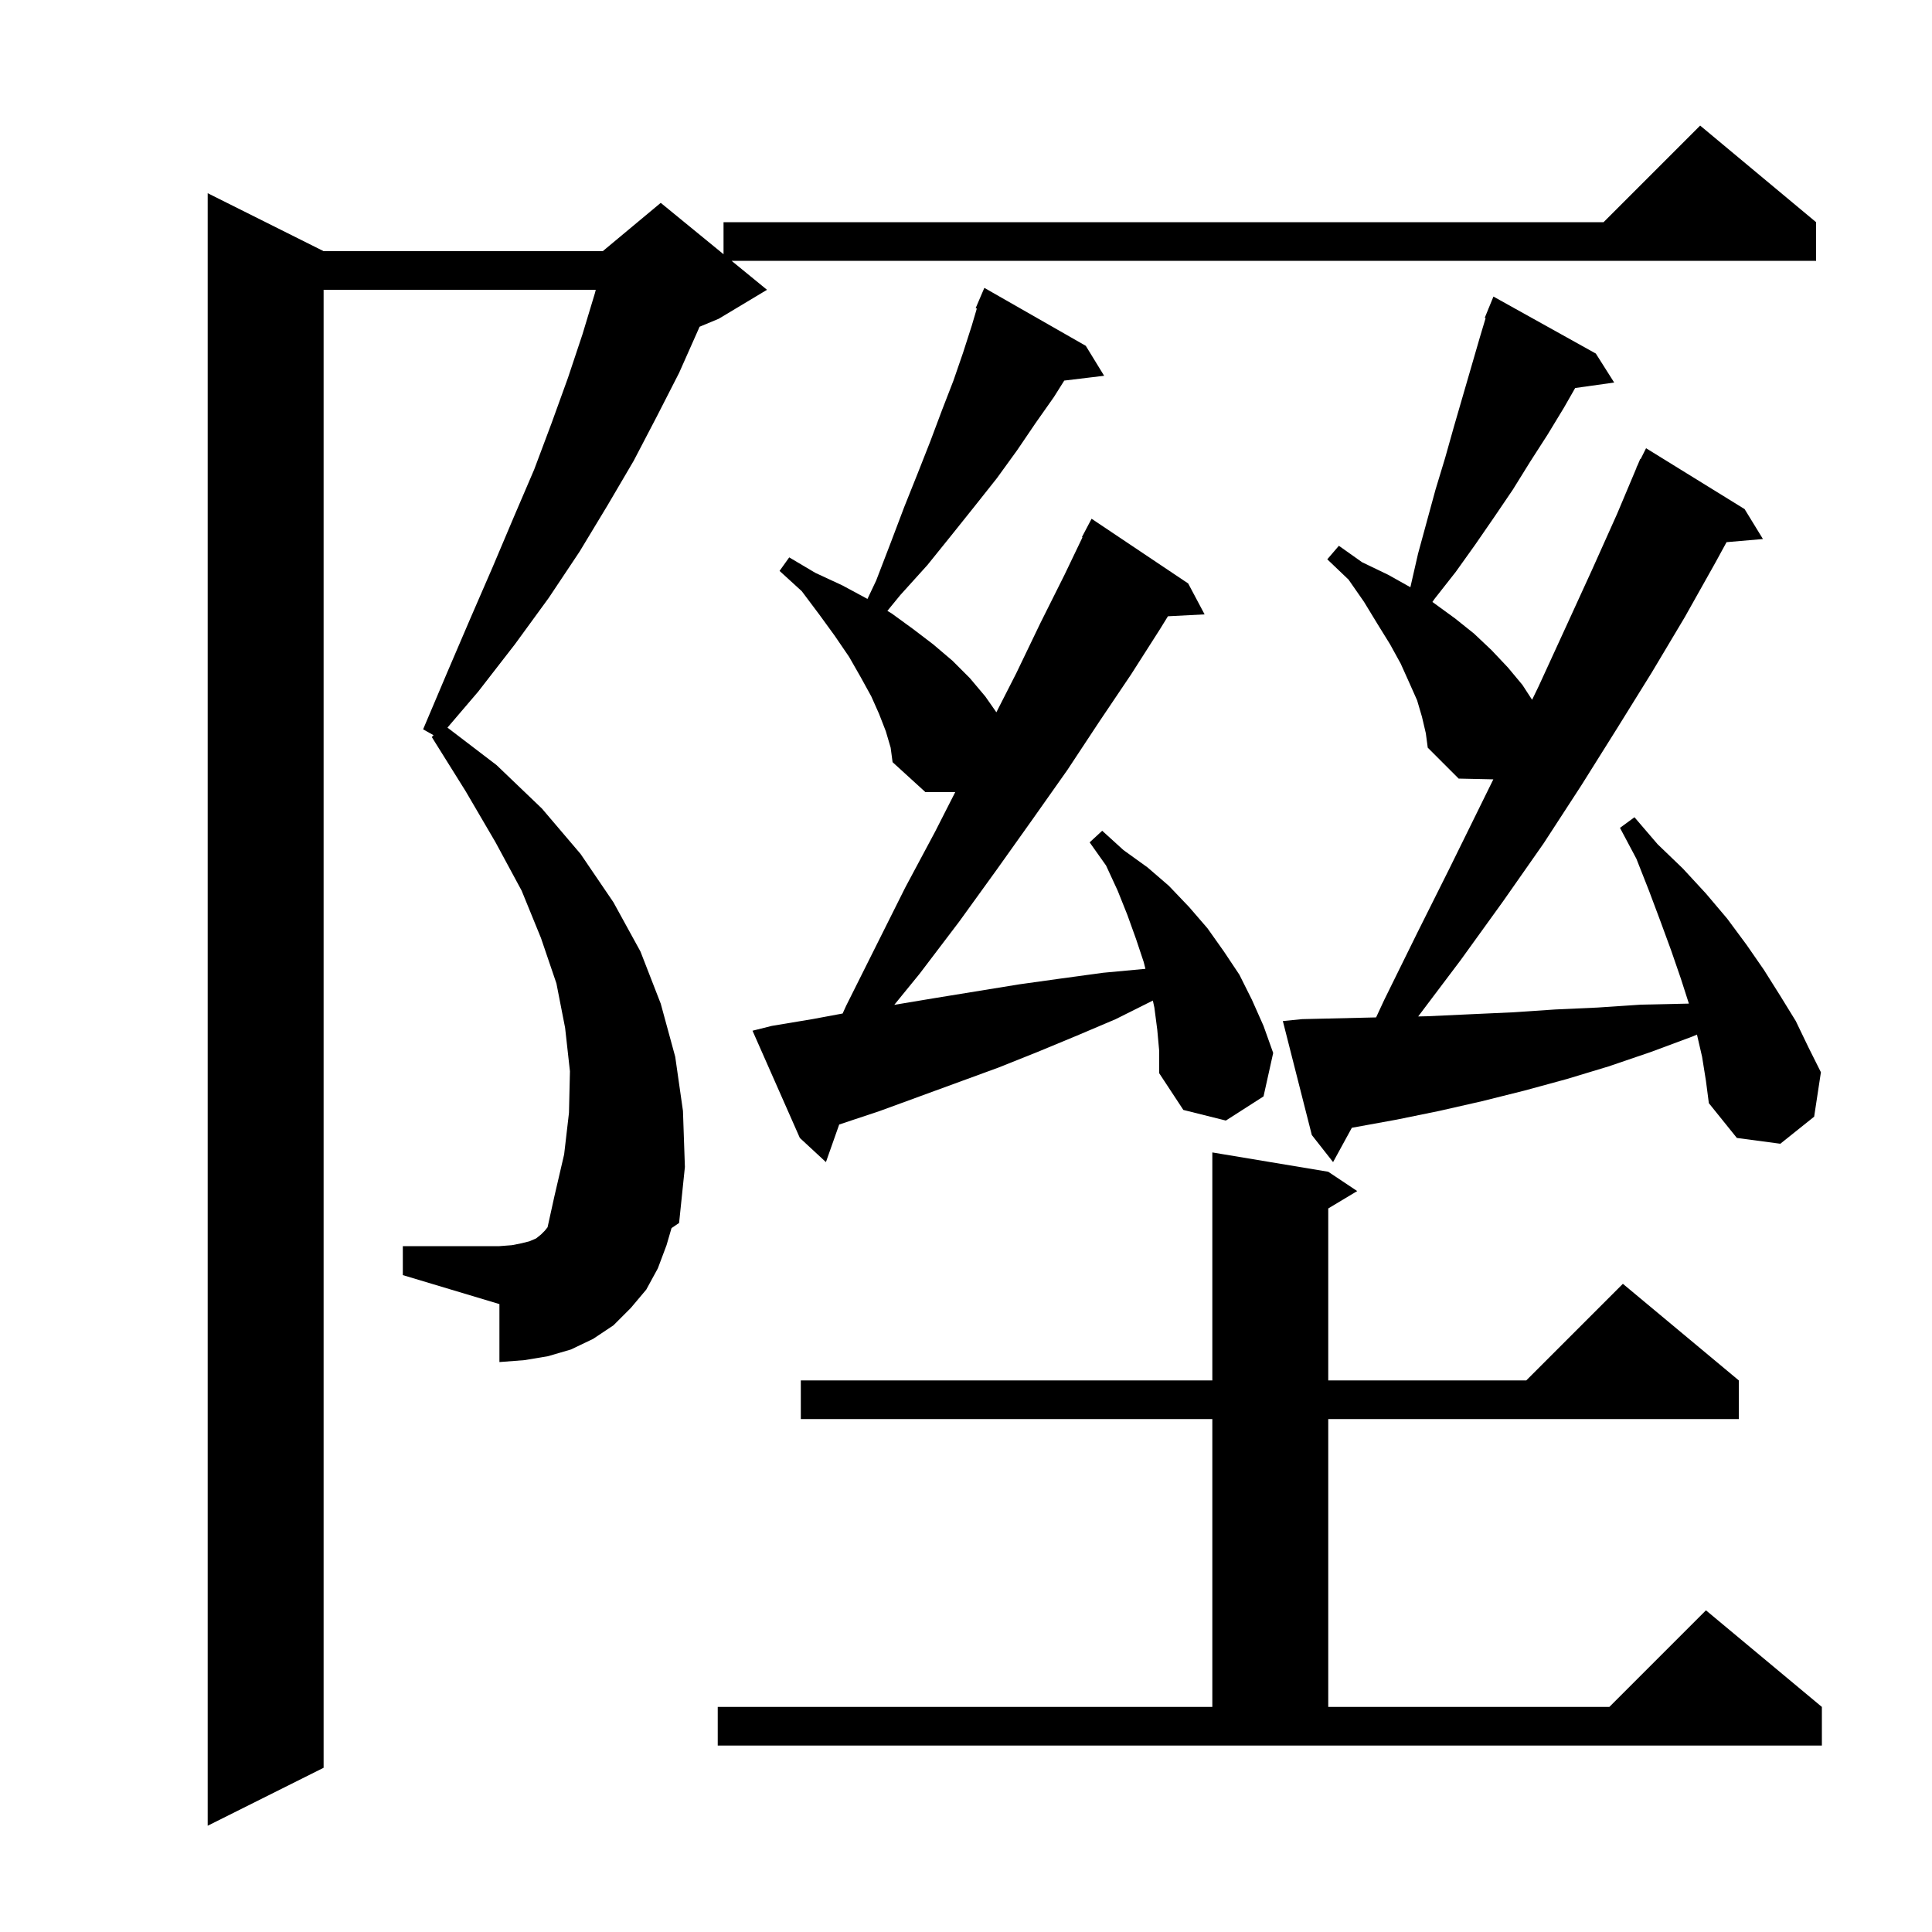 <svg xmlns="http://www.w3.org/2000/svg" xmlns:xlink="http://www.w3.org/1999/xlink" version="1.1" baseProfile="full" viewBox="0 0 200 200" width="200" height="200">
<g fill="black">
<path d="M 69.0 128.9 L 68.1 131.3 L 66.9 133.5 L 65.3 135.4 L 63.5 137.2 L 61.4 138.6 L 59.1 139.7 L 56.7 140.4 L 54.3 140.8 L 51.7 141.0 L 51.7 135.0 L 41.7 132.0 L 41.7 129.0 L 51.7 129.0 L 53.0 128.9 L 54.0 128.7 L 54.8 128.5 L 55.5 128.2 L 56.0 127.8 L 56.4 127.4 L 56.684 127.045 L 57.4 123.8 L 58.4 119.5 L 58.9 115.2 L 59.0 110.9 L 58.5 106.4 L 57.6 101.8 L 56.0 97.1 L 54.0 92.2 L 51.3 87.2 L 48.2 81.9 L 44.7 76.3 L 44.878 76.107 L 43.8 75.5 L 46.3 69.6 L 48.7 64.0 L 51.0 58.7 L 53.2 53.5 L 55.3 48.6 L 57.1 43.8 L 58.8 39.1 L 60.3 34.6 L 61.6 30.3 L 61.671 30.0 L 33.5 30.0 L 33.5 183.0 L 21.5 189.0 L 21.5 20.0 L 33.5 26.0 L 62.4 26.0 L 68.4 21.0 L 74.9 26.318 L 74.9 23.0 L 166.0 23.0 L 176.0 13.0 L 188.0 23.0 L 188.0 27.0 L 75.733 27.0 L 79.4 30.0 L 74.4 33.0 L 72.414 33.827 L 72.3 34.1 L 70.3 38.6 L 68.0 43.1 L 65.6 47.7 L 62.9 52.3 L 60.0 57.1 L 56.8 61.9 L 53.3 66.7 L 49.5 71.6 L 46.321 75.322 L 51.4 79.2 L 56.1 83.7 L 60.1 88.4 L 63.5 93.4 L 66.3 98.5 L 68.4 103.9 L 69.9 109.4 L 70.7 115.0 L 70.9 120.8 L 70.3 126.6 L 69.515 127.133 Z M 74.3 176.7 L 125.5 176.7 L 125.5 146.9 L 82.9 146.9 L 82.9 142.9 L 125.5 142.9 L 125.5 119.3 L 137.5 121.3 L 140.5 123.3 L 137.5 125.1 L 137.5 142.9 L 158.0 142.9 L 168.0 132.9 L 180.0 142.9 L 180.0 146.9 L 137.5 146.9 L 137.5 176.7 L 166.6 176.7 L 176.6 166.7 L 188.6 176.7 L 188.6 180.7 L 74.3 180.7 Z M 176.2 109.4 L 175.669 107.099 L 175.2 107.3 L 170.9 108.9 L 166.5 110.4 L 162.2 111.7 L 157.8 112.9 L 153.4 114.0 L 149.0 115.0 L 144.6 115.9 L 139.943 116.747 L 138.0 120.3 L 135.8 117.5 L 132.8 105.7 L 134.8 105.5 L 142.453 105.322 L 143.3 103.5 L 146.7 96.6 L 150.0 90.0 L 153.2 83.5 L 154.589 80.678 L 151.0 80.6 L 147.8 77.4 L 147.6 75.9 L 147.2 74.2 L 146.7 72.5 L 145.9 70.7 L 145.0 68.7 L 143.9 66.7 L 142.6 64.6 L 141.2 62.3 L 139.6 60.0 L 137.4 57.9 L 138.6 56.5 L 141.0 58.2 L 143.7 59.5 L 146.002 60.789 L 146.8 57.3 L 148.6 50.7 L 149.6 47.4 L 150.5 44.2 L 153.2 34.9 L 153.791 32.929 L 153.7 32.9 L 154.075 31.983 L 154.1 31.9 L 154.108 31.903 L 154.6 30.7 L 165.2 36.6 L 167.1 39.6 L 163.062 40.167 L 161.9 42.2 L 160.2 45.0 L 158.4 47.8 L 156.6 50.7 L 154.7 53.5 L 152.7 56.4 L 150.7 59.2 L 148.5 62.0 L 148.28 62.318 L 148.4 62.4 L 150.6 64.0 L 152.6 65.6 L 154.4 67.3 L 156.1 69.1 L 157.6 70.9 L 158.602 72.442 L 159.3 71.0 L 162.1 64.9 L 164.8 59.0 L 167.4 53.2 L 169.418 48.407 L 169.4 48.4 L 169.533 48.133 L 169.8 47.5 L 169.84 47.519 L 170.4 46.4 L 180.6 52.7 L 182.5 55.8 L 178.732 56.125 L 177.6 58.2 L 174.4 63.9 L 171.0 69.6 L 167.4 75.4 L 163.7 81.3 L 159.8 87.3 L 155.6 93.3 L 151.2 99.4 L 146.809 105.223 L 147.8 105.2 L 152.1 105.0 L 156.5 104.8 L 161.0 104.5 L 165.4 104.3 L 169.9 104.0 L 174.5 103.9 L 174.833 103.893 L 174.0 101.3 L 173.0 98.4 L 171.9 95.4 L 170.7 92.2 L 169.4 88.9 L 167.7 85.7 L 169.2 84.6 L 171.6 87.4 L 174.2 89.9 L 176.6 92.5 L 178.8 95.1 L 180.8 97.8 L 182.6 100.4 L 184.3 103.1 L 185.9 105.7 L 187.2 108.4 L 188.5 111.0 L 187.8 115.6 L 184.3 118.4 L 179.8 117.8 L 176.9 114.2 L 176.6 111.9 Z M 119.8 106.6 L 119.5 104.3 L 119.343 103.578 L 115.5 105.5 L 111.5 107.2 L 107.4 108.9 L 103.4 110.5 L 91.1 115.0 L 86.9 116.4 L 86.873 116.409 L 85.5 120.3 L 82.8 117.8 L 77.9 106.7 L 79.9 106.2 L 84.1 105.5 L 87.228 104.918 L 87.6 104.1 L 93.7 91.9 L 96.8 86.1 L 98.886 82.0 L 95.8 82.0 L 92.4 78.9 L 92.2 77.4 L 91.7 75.7 L 91.0 73.9 L 90.2 72.1 L 89.1 70.1 L 87.9 68.0 L 86.4 65.8 L 84.8 63.6 L 83.0 61.2 L 80.7 59.1 L 81.7 57.7 L 84.4 59.3 L 87.2 60.6 L 89.8 62.0 L 90.7 60.1 L 92.2 56.2 L 93.6 52.5 L 95.0 49.0 L 96.3 45.7 L 97.5 42.5 L 98.7 39.4 L 99.7 36.5 L 100.6 33.7 L 101.121 31.941 L 101.0 31.9 L 101.9 29.8 L 112.4 35.8 L 114.3 38.9 L 110.171 39.398 L 109.1 41.1 L 107.2 43.8 L 105.3 46.6 L 103.2 49.5 L 100.9 52.4 L 98.5 55.4 L 96.0 58.5 L 93.2 61.6 L 91.861 63.237 L 92.3 63.5 L 94.5 65.1 L 96.6 66.7 L 98.6 68.4 L 100.4 70.2 L 102.0 72.1 L 103.144 73.735 L 105.2 69.7 L 107.7 64.5 L 110.2 59.5 L 112.057 55.625 L 112.0 55.6 L 113.0 53.7 L 123.0 60.4 L 124.7 63.6 L 120.904 63.796 L 120.1 65.1 L 117.1 69.8 L 113.8 74.7 L 110.5 79.7 L 106.9 84.8 L 103.2 90.0 L 99.3 95.4 L 95.2 100.8 L 92.576 104.02 L 92.7 104.0 L 96.9 103.3 L 105.5 101.9 L 109.8 101.3 L 114.2 100.7 L 118.5 100.3 L 118.573 100.292 L 118.4 99.6 L 117.6 97.2 L 116.7 94.7 L 115.7 92.2 L 114.5 89.6 L 112.8 87.2 L 114.1 86.0 L 116.3 88.0 L 118.8 89.8 L 121.0 91.7 L 123.1 93.9 L 125.0 96.1 L 126.7 98.5 L 128.3 100.9 L 129.6 103.5 L 130.8 106.2 L 131.8 109.0 L 130.8 113.5 L 126.9 116.0 L 122.5 114.9 L 120.0 111.1 L 120.0 108.8 Z " />
</g>
</svg>
